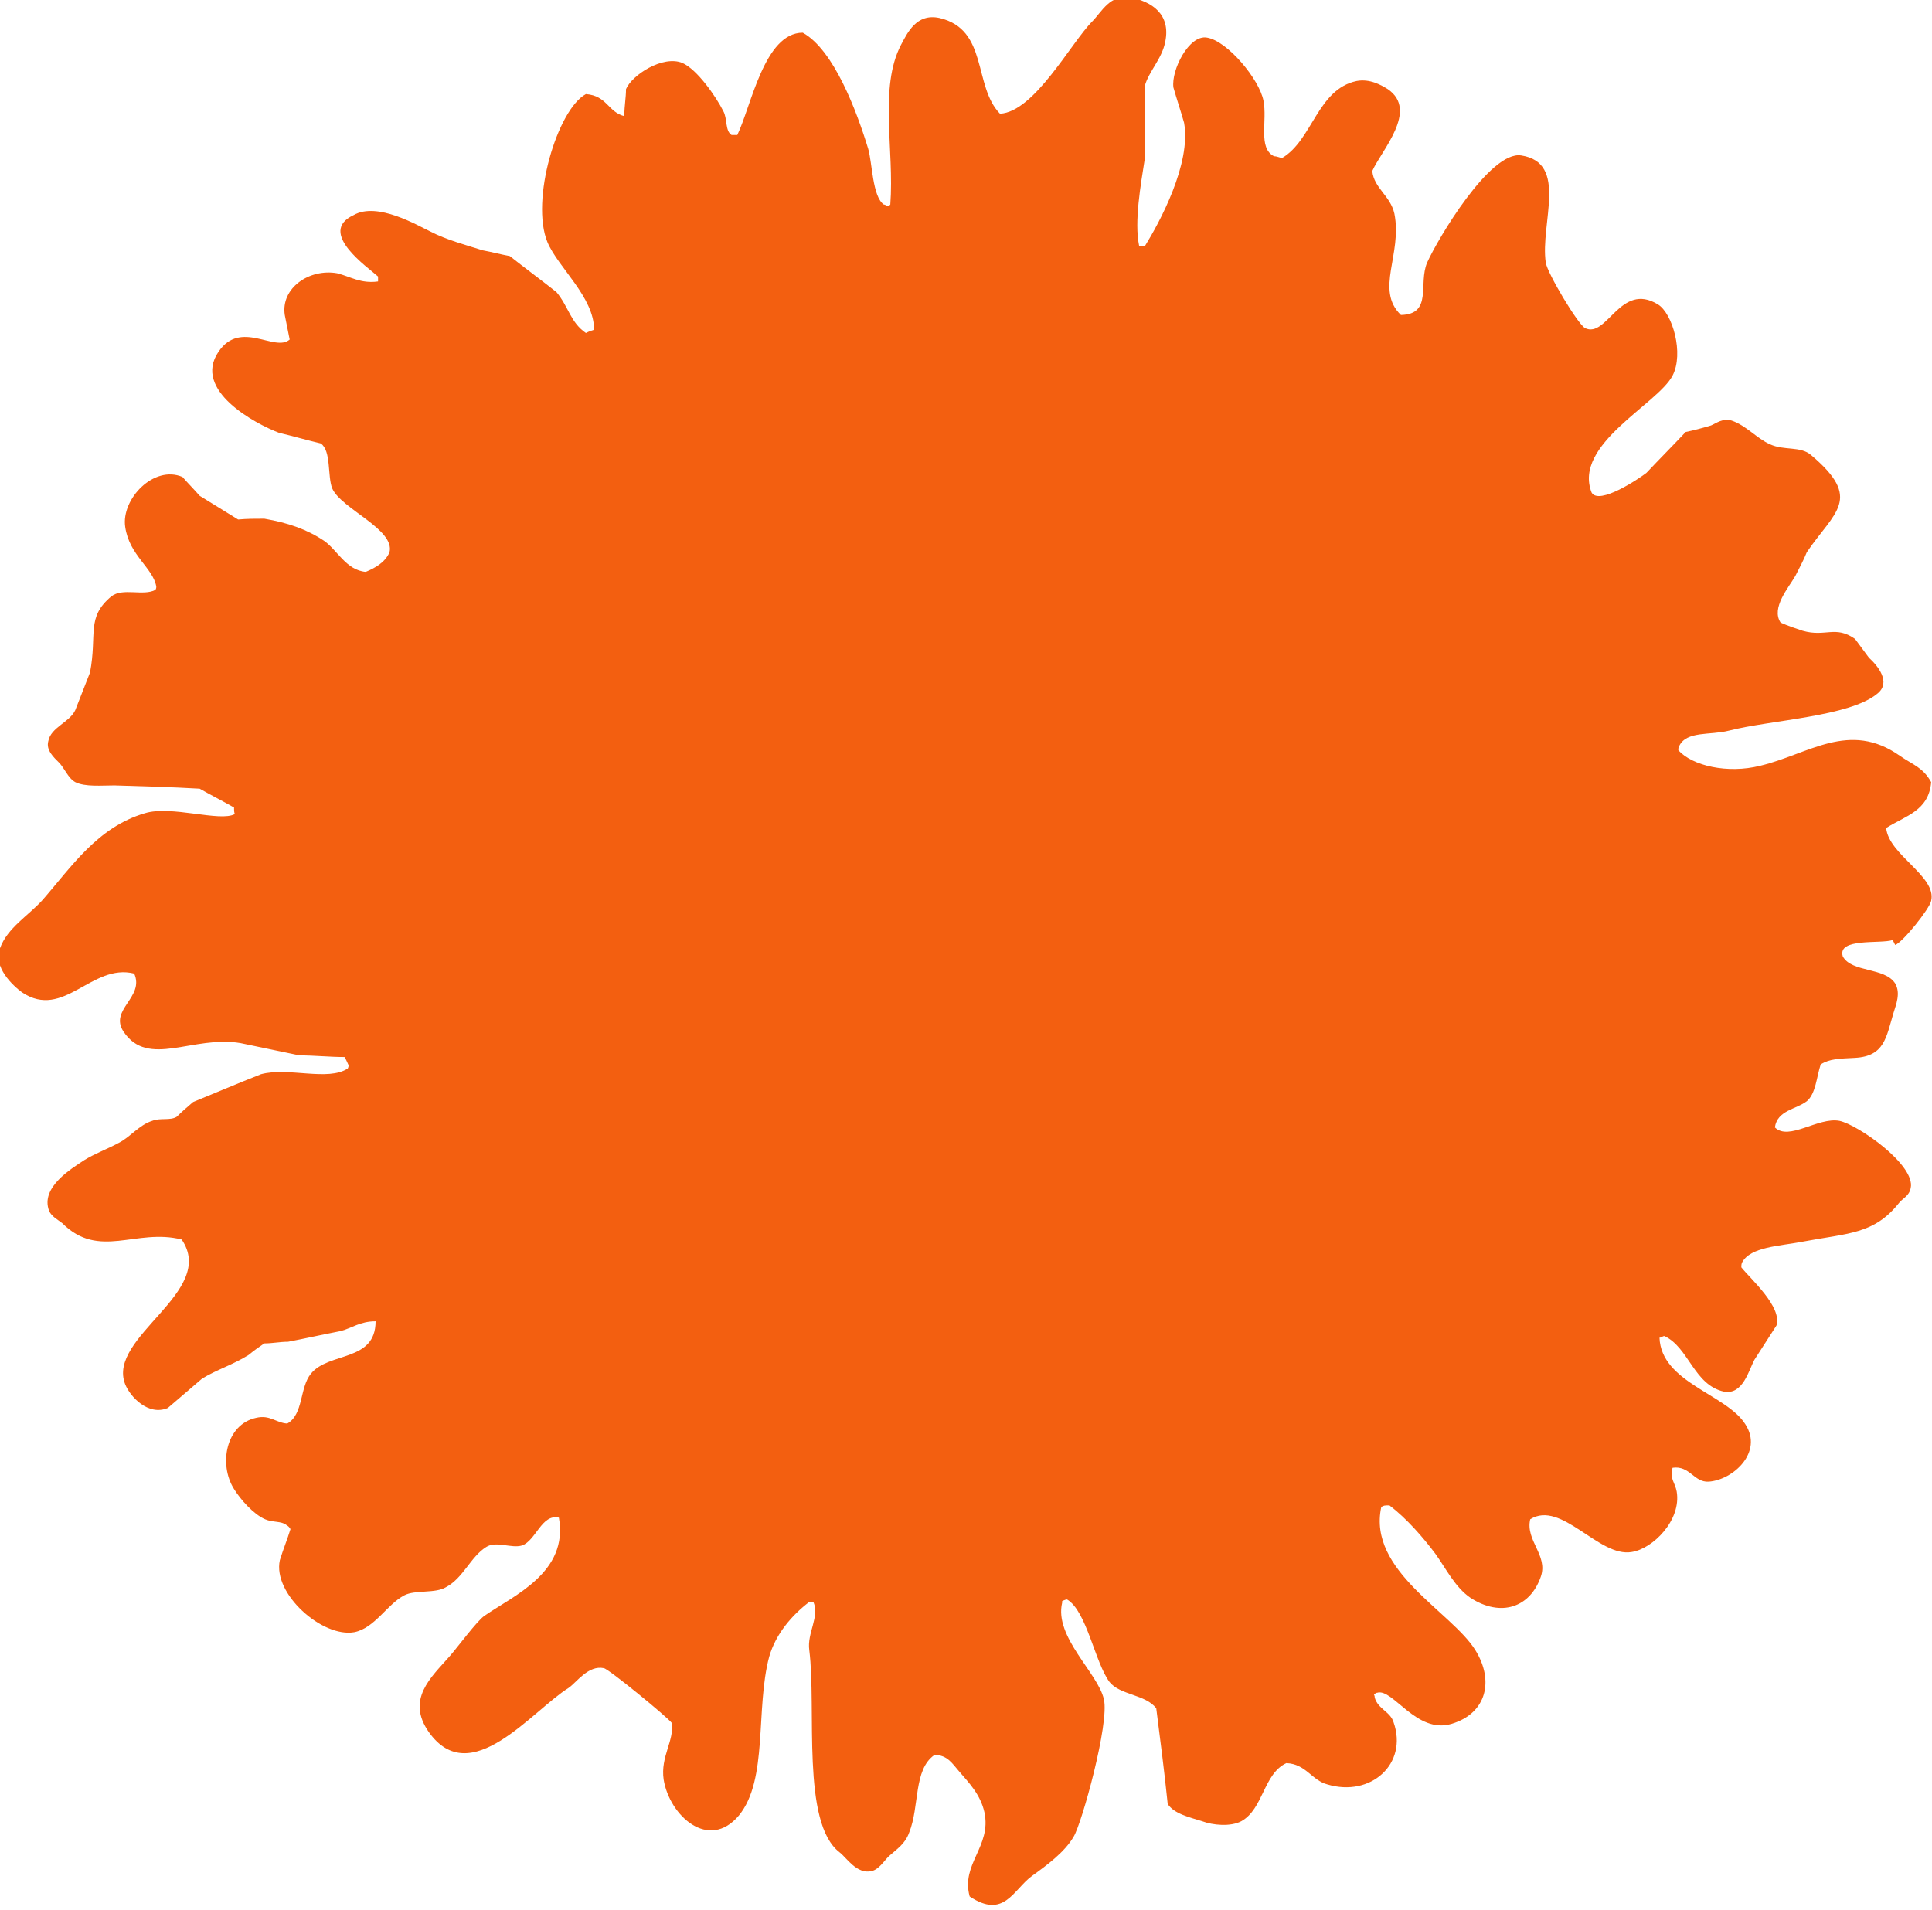<svg xmlns="http://www.w3.org/2000/svg" id="Capa_2" data-name="Capa 2" viewBox="0 0 23.61 23.35"><defs><style>      .cls-1 {        fill: #f35f10;      }    </style></defs><g id="Capa_1-2" data-name="Capa 1"><path class="cls-1" d="M23.16,11.55c.09-.03.42-.44.44-.54.07-.3-.52-.56-.55-.89.24-.15.52-.21.55-.56-.1-.18-.22-.21-.38-.32-.62-.44-1.12-.02-1.71.12-.4.1-.83,0-1-.19,0-.02,0-.03.01-.05.09-.19.38-.13.61-.19.51-.13,1.47-.17,1.81-.45.18-.14,0-.35-.1-.44-.06-.08-.11-.15-.17-.23-.24-.17-.36-.02-.64-.1-.09-.03-.18-.06-.27-.1-.12-.18.1-.43.18-.57.05-.1.1-.19.14-.29.34-.5.69-.65.05-1.19-.13-.11-.33-.05-.5-.13-.16-.07-.29-.23-.47-.29-.11-.03-.18.03-.25.06-.1.03-.21.06-.31.08-.16.17-.32.33-.48.5-.09.07-.58.4-.67.24-.23-.59.81-1.08.99-1.43.14-.27,0-.76-.18-.87-.46-.28-.62.42-.89.29-.09-.05-.46-.67-.48-.8-.07-.48.28-1.22-.3-1.31-.38-.06-1.02,1.02-1.15,1.31-.11.26.07.63-.32.64-.32-.31.02-.74-.08-1.24-.05-.22-.25-.31-.27-.52.11-.25.57-.74.19-1-.08-.05-.22-.13-.38-.1-.48.1-.54.72-.91.94-.03,0-.06-.02-.1-.02-.2-.1-.08-.43-.13-.68-.05-.26-.44-.73-.69-.77-.22-.04-.44.4-.41.61.04.14.09.29.13.43.09.5-.3,1.22-.48,1.51h-.05s-.02,0-.02-.01c-.06-.29.02-.74.07-1.06v-.89c.05-.18.21-.33.25-.54.07-.34-.17-.49-.42-.54-.25-.05-.36.18-.47.29-.26.26-.71,1.11-1.13,1.13-.33-.34-.14-1.03-.74-1.17-.28-.06-.39.18-.47.33-.27.52-.08,1.28-.13,1.95,0,0-.02.02-.02.02-.02,0-.04-.02-.06-.02-.14-.1-.14-.51-.19-.68-.14-.46-.42-1.21-.8-1.42-.47,0-.63.9-.8,1.25h-.07c-.08-.05-.05-.2-.1-.29-.09-.18-.32-.51-.5-.59-.24-.1-.62.15-.69.32,0,.1-.02.21-.02.31v.02c-.2-.05-.21-.25-.47-.27-.35.19-.68,1.3-.47,1.81.13.31.57.67.57,1.07-.03.01-.06.02-.1.04-.19-.13-.21-.32-.36-.5-.19-.15-.38-.29-.57-.44-.11-.02-.22-.05-.33-.07-.19-.06-.45-.13-.64-.23-.15-.07-.65-.37-.94-.2-.45.21.18.64.3.75v.06c-.21.03-.34-.06-.5-.1-.34-.06-.69.18-.64.51.02.1.04.2.06.3-.18.16-.6-.25-.87.15-.32.47.45.88.74.99.17.04.34.09.51.13.13.09.08.4.14.55.11.25.77.5.7.78-.05.12-.17.19-.29.24-.24-.02-.35-.27-.51-.38-.21-.14-.44-.22-.73-.27-.11,0-.21,0-.32.01-.16-.1-.31-.19-.47-.29-.07-.08-.14-.15-.21-.23-.35-.15-.75.27-.7.61.05.35.34.5.38.73,0,.01,0,.02-.01.04-.15.08-.4-.03-.54.08-.31.26-.17.46-.26.93-.06.15-.12.31-.18.46-.07.15-.3.21-.33.38-.03.11.07.2.13.26.07.07.11.19.2.24.12.06.32.04.48.04.35.01.69.02,1.04.04.14.08.28.15.42.23,0,.03,0,.06.01.08-.18.1-.78-.11-1.1-.01-.58.17-.9.66-1.25,1.06-.17.19-.43.34-.52.59-.09.23.16.46.27.54.51.34.85-.36,1.37-.23.13.29-.31.44-.13.71.3.45.85.04,1.43.14.24.05.48.1.72.15.18,0,.37.02.55.02.02.03.03.06.05.1,0,.01,0,.02-.01.04-.24.16-.73-.02-1.06.07-.28.11-.56.23-.83.34-.07.06-.14.12-.2.18-.08.05-.2.01-.3.05-.16.05-.27.2-.41.27-.15.08-.29.13-.42.21-.15.1-.54.33-.43.62.03.07.11.11.16.15.45.45.9.06,1.46.2.44.64-.92,1.19-.69,1.77.06.15.28.39.52.29.14-.12.28-.24.42-.36.18-.11.38-.17.57-.29.06-.05.13-.1.19-.14.1,0,.19-.02.29-.02.21-.04.43-.09.64-.13.15-.04.24-.12.43-.12,0,.5-.57.37-.79.64-.14.17-.09.5-.29.61-.14-.01-.21-.11-.38-.07-.37.08-.46.57-.27.87.08.13.24.31.38.37.09.04.2.02.26.07.03.02.03.02.05.05-.04.13-.09.25-.13.38-.09.41.52.95.91.88.25-.05.4-.34.61-.45.13-.07.38-.02.51-.1.21-.11.3-.37.49-.49.12-.08.31.02.44-.02.17-.06.24-.39.45-.34.12.67-.55.95-.91,1.2-.09.06-.34.4-.43.5-.22.25-.53.52-.25.92.51.72,1.26-.26,1.71-.54.1-.07.24-.28.43-.24.06.01.78.6.83.67.03.22-.14.41-.1.69.07.44.55.88.92.44.36-.44.2-1.3.37-1.94.08-.28.28-.51.49-.67h.05c.08.18-.08.38-.05.59.09.72-.1,2.11.37,2.47.09.07.21.27.39.23.09-.02.15-.12.21-.18.1-.09.2-.15.25-.29.13-.32.05-.77.31-.95.16,0,.22.11.3.2.12.14.26.28.31.5.09.42-.29.63-.18,1.03.42.28.53-.08.76-.25.18-.13.4-.29.51-.48.1-.16.44-1.39.37-1.68-.07-.32-.61-.76-.51-1.18v-.02s.04-.02.06-.02c.24.14.34.77.52,1.01.13.16.44.15.57.32.05.39.1.78.14,1.17.08.12.26.16.42.21.13.05.35.07.48,0,.27-.15.27-.58.55-.71.24.01.31.21.5.26.53.16.99-.25.81-.76-.04-.13-.19-.16-.23-.3,0-.01,0-.02-.01-.04.01,0,.02-.02.04-.02.19-.06.48.51.91.38.43-.13.52-.53.29-.9-.29-.47-1.32-.97-1.15-1.75.03-.02.04-.02.1-.02.21.16.41.39.56.59.13.18.24.41.43.54.37.24.73.12.86-.26.09-.26-.19-.44-.13-.7.38-.24.84.47,1.24.4.26-.04.61-.39.55-.74-.02-.11-.09-.16-.05-.29.21-.03.26.18.44.17.3-.02.67-.36.45-.7-.23-.37-1.03-.51-1.05-1.06.02,0,.04-.02.06-.02.3.14.36.6.73.68.23.04.3-.26.37-.39.09-.14.18-.28.27-.42.07-.23-.32-.57-.43-.71,0-.02,0-.04.01-.06.1-.19.46-.2.72-.25.58-.11.89-.09,1.2-.48.05-.06.12-.08.14-.18.06-.28-.64-.77-.87-.82-.26-.05-.62.25-.79.08.03-.21.26-.22.39-.32.11-.09.12-.3.17-.45.11-.07.23-.07.42-.08.36-.02.38-.25.47-.55.03-.1.09-.24.02-.36-.13-.2-.53-.13-.64-.33-.07-.23.46-.15.61-.2Z"></path></g></svg>